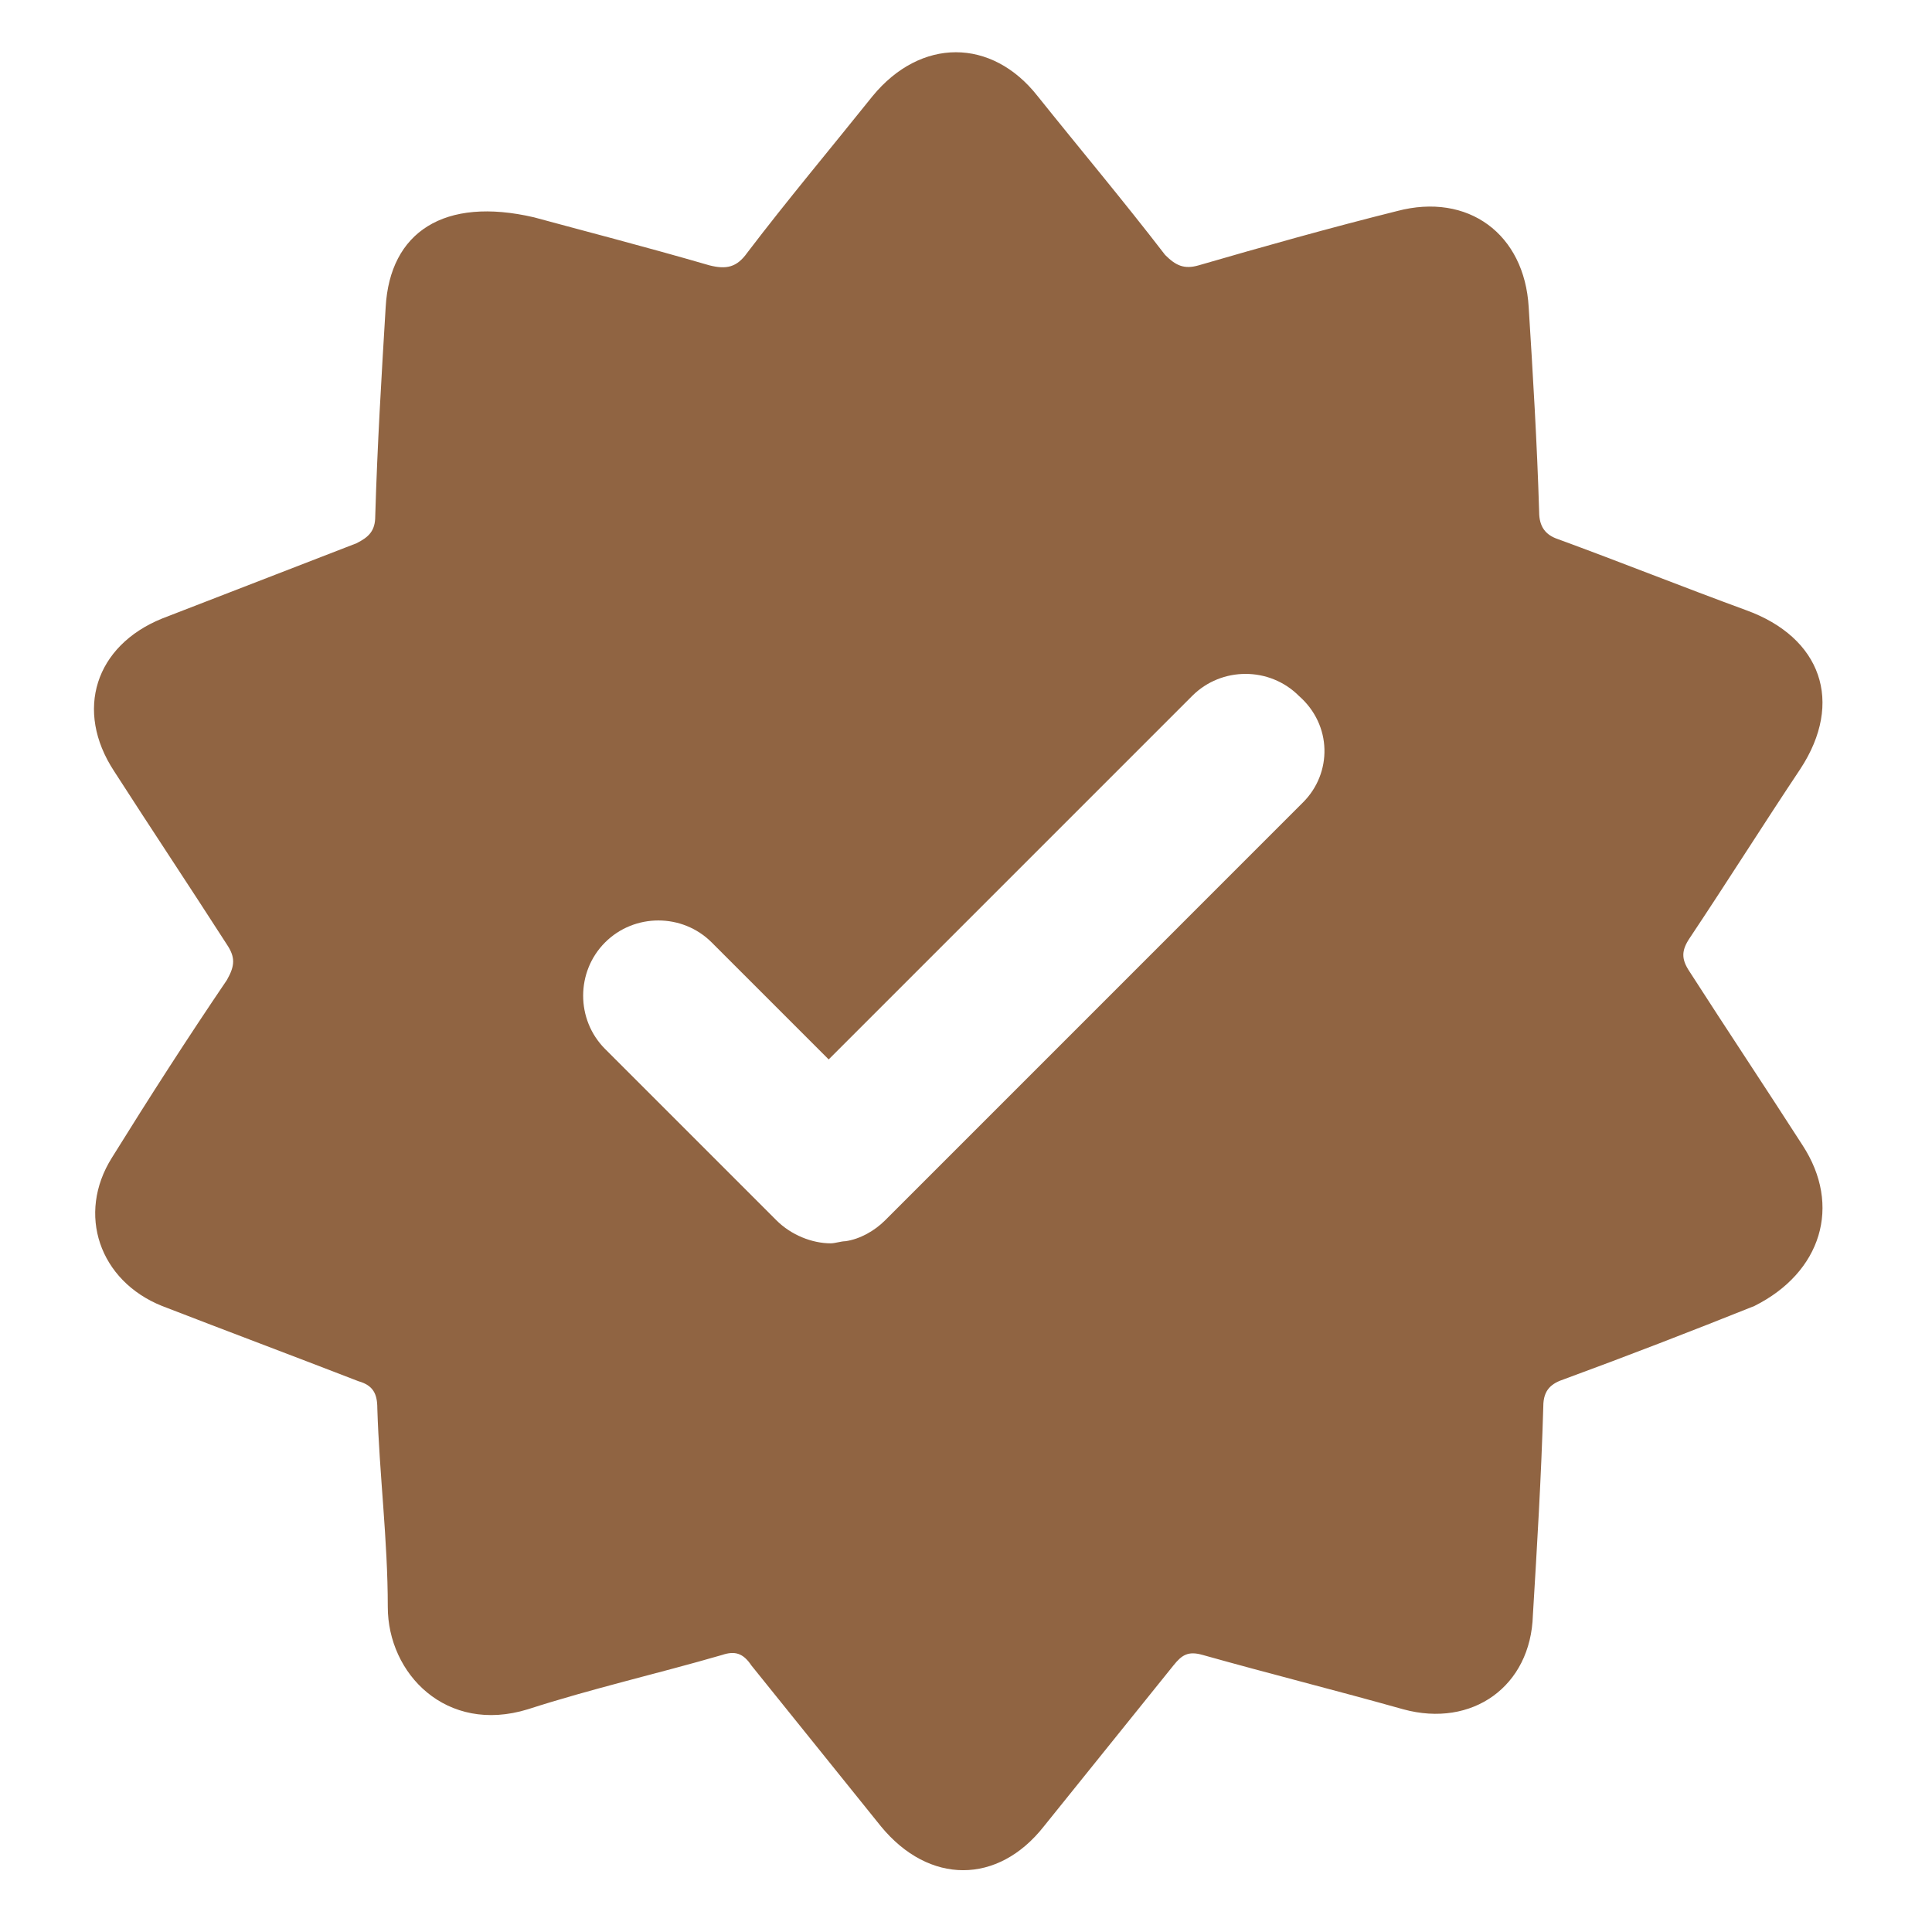 <svg width="53" height="53" viewBox="0 0 53 53" fill="none" xmlns="http://www.w3.org/2000/svg">
<path d="M49.446 31.413C48.414 29.808 47.382 28.261 46.35 26.655C46.121 26.311 46.121 26.082 46.35 25.738C47.382 24.191 48.356 22.643 49.388 21.095C50.592 19.261 49.962 17.484 47.898 16.738C46.178 16.108 44.459 15.42 42.739 14.79C42.395 14.675 42.223 14.445 42.223 14.044C42.166 12.153 42.051 10.261 41.936 8.427C41.822 6.42 40.274 5.274 38.325 5.79C36.491 6.248 34.656 6.764 32.879 7.28C32.478 7.395 32.249 7.28 31.962 6.993C30.816 5.503 29.612 4.07 28.465 2.637C27.204 1.032 25.255 1.032 23.937 2.637C22.79 4.07 21.587 5.503 20.497 6.936C20.211 7.337 19.924 7.395 19.465 7.28C17.689 6.764 15.911 6.306 14.65 5.962C12.185 5.388 10.695 6.363 10.58 8.427C10.466 10.318 10.351 12.21 10.294 14.159C10.294 14.56 10.122 14.732 9.778 14.904C8.001 15.592 6.224 16.28 4.447 16.968C2.612 17.713 2.039 19.49 3.128 21.152C4.16 22.757 5.192 24.305 6.224 25.91C6.453 26.254 6.453 26.483 6.224 26.885C5.135 28.49 4.103 30.095 3.071 31.757C2.096 33.305 2.727 35.139 4.447 35.827C6.224 36.515 8.058 37.203 9.835 37.891C10.236 38.005 10.351 38.235 10.351 38.636C10.408 40.47 10.638 42.247 10.638 44.082C10.638 45.916 12.243 47.578 14.478 46.891C16.255 46.317 18.032 45.916 19.809 45.4C20.153 45.285 20.383 45.343 20.612 45.687C21.816 47.177 22.962 48.61 24.166 50.101C25.484 51.706 27.376 51.706 28.637 50.101C29.841 48.61 30.988 47.177 32.191 45.687C32.421 45.4 32.593 45.285 32.994 45.4C34.828 45.916 36.663 46.375 38.497 46.891C40.389 47.407 41.994 46.26 42.051 44.311C42.166 42.419 42.28 40.528 42.337 38.579C42.337 38.12 42.567 37.948 42.911 37.834C44.63 37.203 46.407 36.515 48.127 35.827C49.962 34.91 50.535 33.076 49.446 31.413ZM35.745 22.012L24.281 33.477C23.994 33.764 23.593 33.993 23.192 34.05C23.077 34.05 22.905 34.108 22.79 34.108C22.274 34.108 21.701 33.878 21.3 33.477L16.599 28.776C15.797 27.974 15.797 26.655 16.599 25.853C17.402 25.05 18.72 25.05 19.523 25.853L22.733 29.063L32.707 19.089C33.51 18.286 34.828 18.286 35.631 19.089C36.548 19.891 36.548 21.21 35.745 22.012Z" fill="#906442"/>
</svg>
